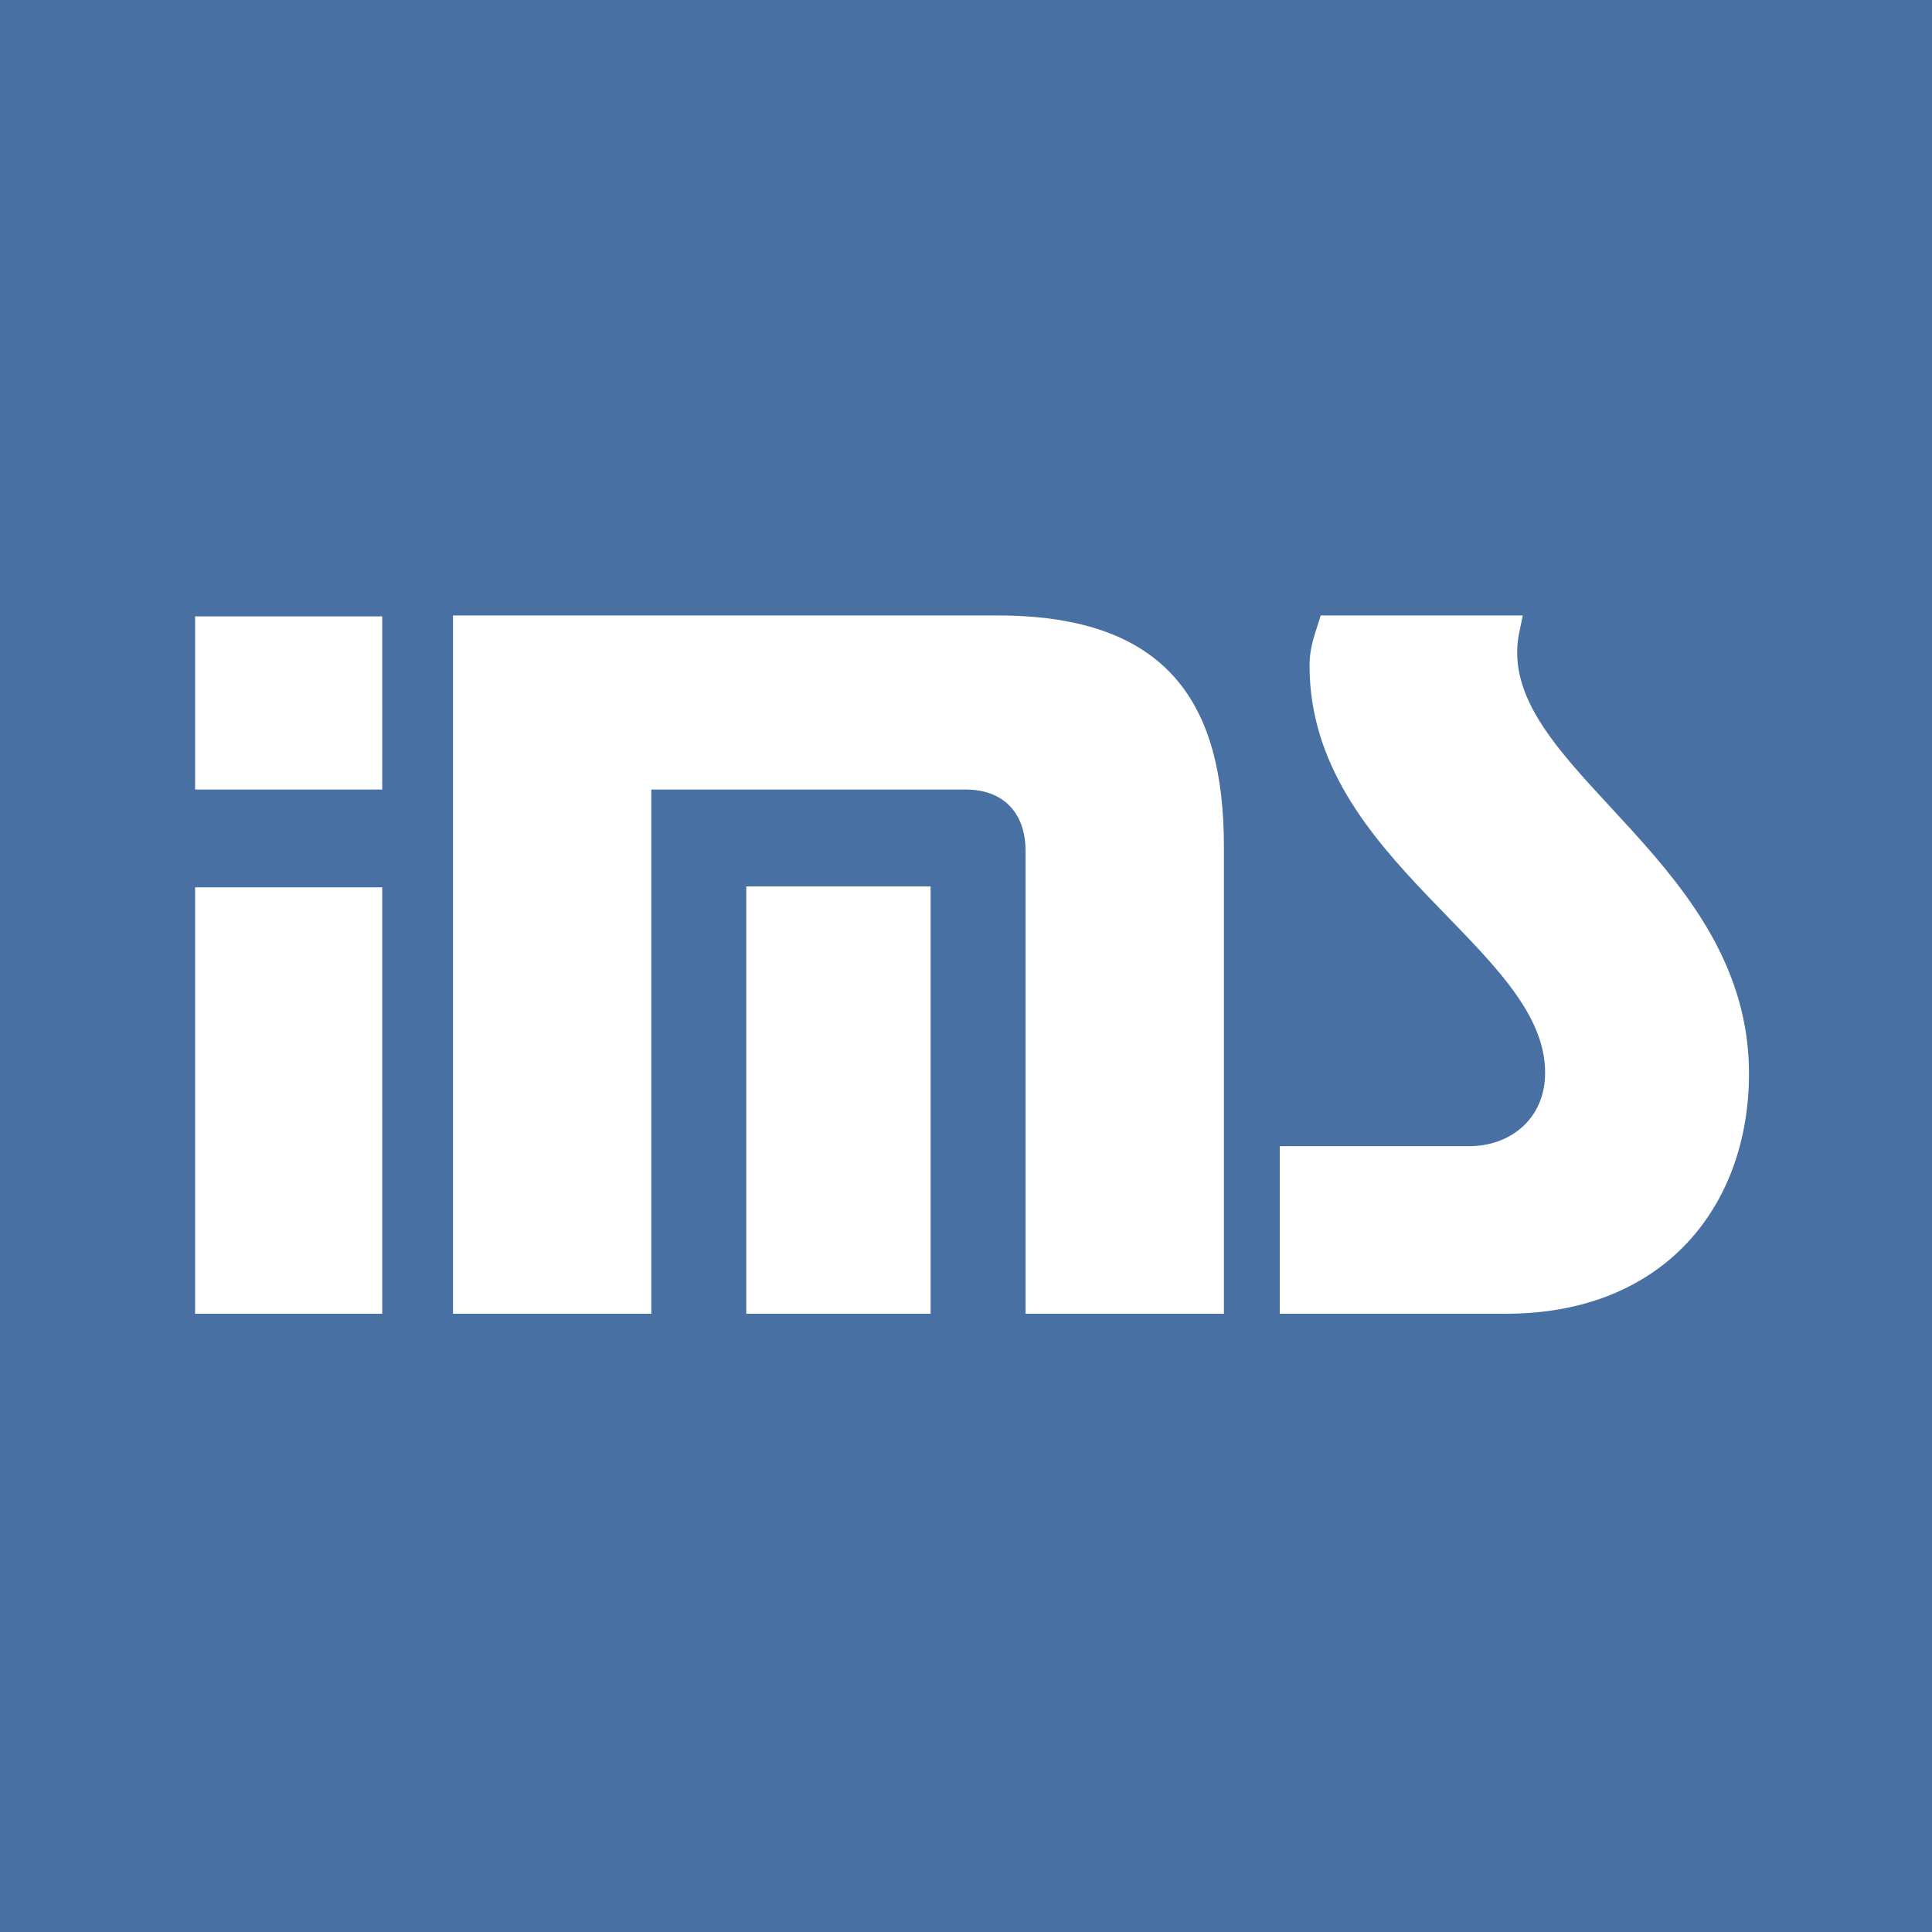<svg xmlns="http://www.w3.org/2000/svg" width="2500" height="2500" viewBox="0 0 192.756 192.756"><g fill-rule="evenodd" clip-rule="evenodd"><path fill="#4870a2" d="M0 0h192.756v192.756H0V0z"/><path d="M174.498 107.106c0-20.621-23.129-29.725-23.129-41.986 0-1.486.279-2.229.557-3.716H131.77c-.559 1.858-1.115 3.065-1.115 5.016 0 19.507 23.502 28.146 23.502 40.593 0 4.737-3.623 7.339-7.525 7.339h-18.949v16.72h22.572c15.79 0 24.243-10.775 24.243-23.966zm-81.65 23.966V88.436H74.456v42.636h18.392zm29.261 0v-46.63c0-14.12-5.48-23.037-22.572-23.037H45.196v69.667h19.785V78.775h31.397c3.716 0 5.944 2.322 5.944 6.131v46.166h19.787zm-83.973 0V88.529H19.465v42.543h18.671zm0-52.297V61.498H19.465v17.277h18.671z" fill="#fff"/></g></svg>